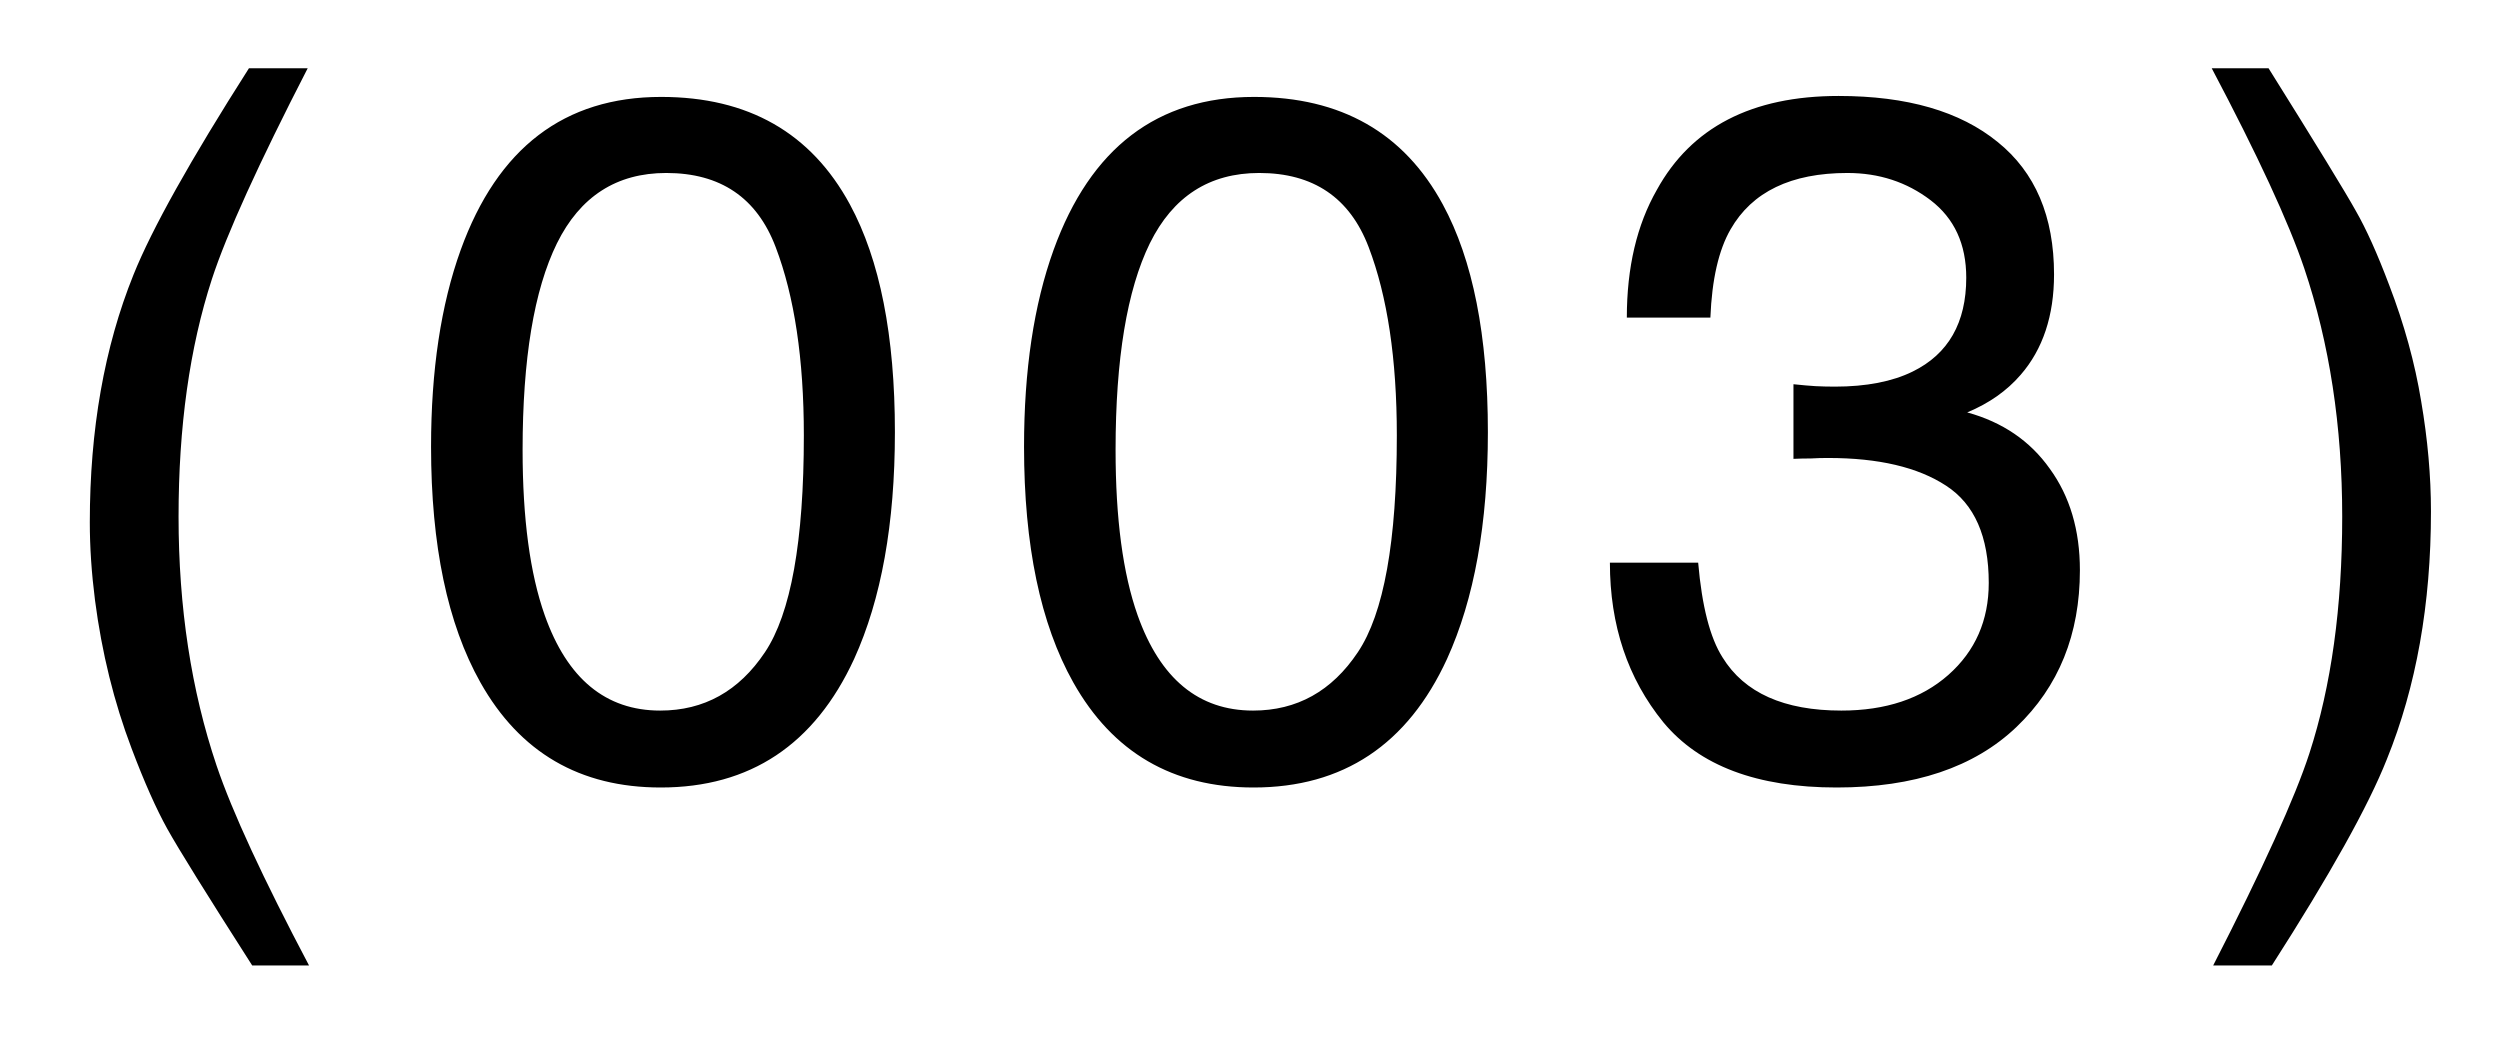 <?xml version="1.0" encoding="UTF-8"?> <svg xmlns="http://www.w3.org/2000/svg" width="26" height="11" viewBox="0 0 26 11" fill="none"><path d="M3.2 0.71C2.689 1.703 2.357 2.434 2.204 2.902C1.972 3.615 1.857 4.439 1.857 5.373C1.857 6.317 1.989 7.18 2.252 7.961C2.415 8.443 2.736 9.136 3.214 10.041H2.623C2.148 9.299 1.854 8.825 1.74 8.62C1.626 8.415 1.502 8.137 1.369 7.785C1.186 7.303 1.059 6.789 0.988 6.242C0.952 5.959 0.934 5.689 0.934 5.432C0.934 4.468 1.085 3.61 1.388 2.858C1.58 2.38 1.981 1.664 2.589 0.71H3.2ZM6.876 1.008C7.781 1.008 8.435 1.381 8.839 2.126C9.151 2.702 9.307 3.492 9.307 4.494C9.307 5.445 9.166 6.231 8.883 6.853C8.472 7.744 7.802 8.19 6.871 8.19C6.031 8.19 5.406 7.826 4.996 7.097C4.654 6.488 4.483 5.671 4.483 4.646C4.483 3.851 4.586 3.169 4.791 2.6C5.175 1.538 5.87 1.008 6.876 1.008ZM6.866 7.39C7.322 7.39 7.685 7.188 7.955 6.784C8.225 6.381 8.36 5.629 8.36 4.528C8.36 3.734 8.262 3.081 8.067 2.57C7.872 2.056 7.493 1.799 6.929 1.799C6.412 1.799 6.033 2.043 5.792 2.531C5.554 3.016 5.435 3.732 5.435 4.68C5.435 5.393 5.512 5.965 5.665 6.398C5.899 7.059 6.3 7.39 6.866 7.39ZM13.042 1.008C13.947 1.008 14.601 1.381 15.005 2.126C15.318 2.702 15.474 3.492 15.474 4.494C15.474 5.445 15.332 6.231 15.049 6.853C14.639 7.744 13.968 8.19 13.037 8.19C12.197 8.19 11.572 7.826 11.162 7.097C10.82 6.488 10.65 5.671 10.65 4.646C10.65 3.851 10.752 3.169 10.957 2.6C11.341 1.538 12.036 1.008 13.042 1.008ZM13.032 7.39C13.488 7.39 13.851 7.188 14.121 6.784C14.392 6.381 14.527 5.629 14.527 4.528C14.527 3.734 14.429 3.081 14.234 2.57C14.038 2.056 13.659 1.799 13.096 1.799C12.578 1.799 12.199 2.043 11.958 2.531C11.721 3.016 11.602 3.732 11.602 4.68C11.602 5.393 11.678 5.965 11.831 6.398C12.066 7.059 12.466 7.39 13.032 7.39ZM19.101 8.19C18.274 8.19 17.674 7.964 17.299 7.512C16.928 7.056 16.743 6.503 16.743 5.852H17.661C17.7 6.304 17.784 6.633 17.915 6.838C18.142 7.206 18.554 7.39 19.15 7.39C19.612 7.39 19.983 7.266 20.263 7.019C20.543 6.771 20.683 6.452 20.683 6.062C20.683 5.58 20.535 5.243 20.239 5.051C19.946 4.859 19.537 4.763 19.013 4.763C18.955 4.763 18.895 4.764 18.833 4.768C18.774 4.768 18.714 4.769 18.652 4.772V3.996C18.743 4.006 18.82 4.012 18.881 4.016C18.943 4.019 19.01 4.021 19.082 4.021C19.41 4.021 19.681 3.968 19.892 3.864C20.263 3.682 20.449 3.356 20.449 2.888C20.449 2.539 20.325 2.271 20.078 2.082C19.83 1.893 19.542 1.799 19.213 1.799C18.628 1.799 18.222 1.994 17.998 2.385C17.874 2.6 17.804 2.906 17.788 3.303H16.919C16.919 2.782 17.023 2.339 17.231 1.975C17.589 1.324 18.219 0.998 19.121 0.998C19.834 0.998 20.385 1.158 20.776 1.477C21.167 1.792 21.362 2.251 21.362 2.854C21.362 3.283 21.246 3.632 21.015 3.898C20.872 4.064 20.686 4.195 20.459 4.289C20.826 4.39 21.113 4.585 21.318 4.875C21.526 5.161 21.631 5.513 21.631 5.93C21.631 6.597 21.411 7.141 20.971 7.561C20.532 7.98 19.909 8.19 19.101 8.19ZM23.017 10.041C23.534 9.032 23.868 8.296 24.018 7.834C24.245 7.134 24.359 6.314 24.359 5.373C24.359 4.432 24.227 3.571 23.964 2.79C23.801 2.308 23.48 1.615 23.002 0.71H23.593C24.094 1.511 24.397 2.006 24.501 2.194C24.608 2.38 24.724 2.637 24.848 2.966C25.004 3.373 25.115 3.775 25.18 4.172C25.248 4.569 25.282 4.952 25.282 5.319C25.282 6.283 25.129 7.142 24.823 7.897C24.631 8.382 24.232 9.097 23.627 10.041H23.017Z" fill="black"></path></svg> 